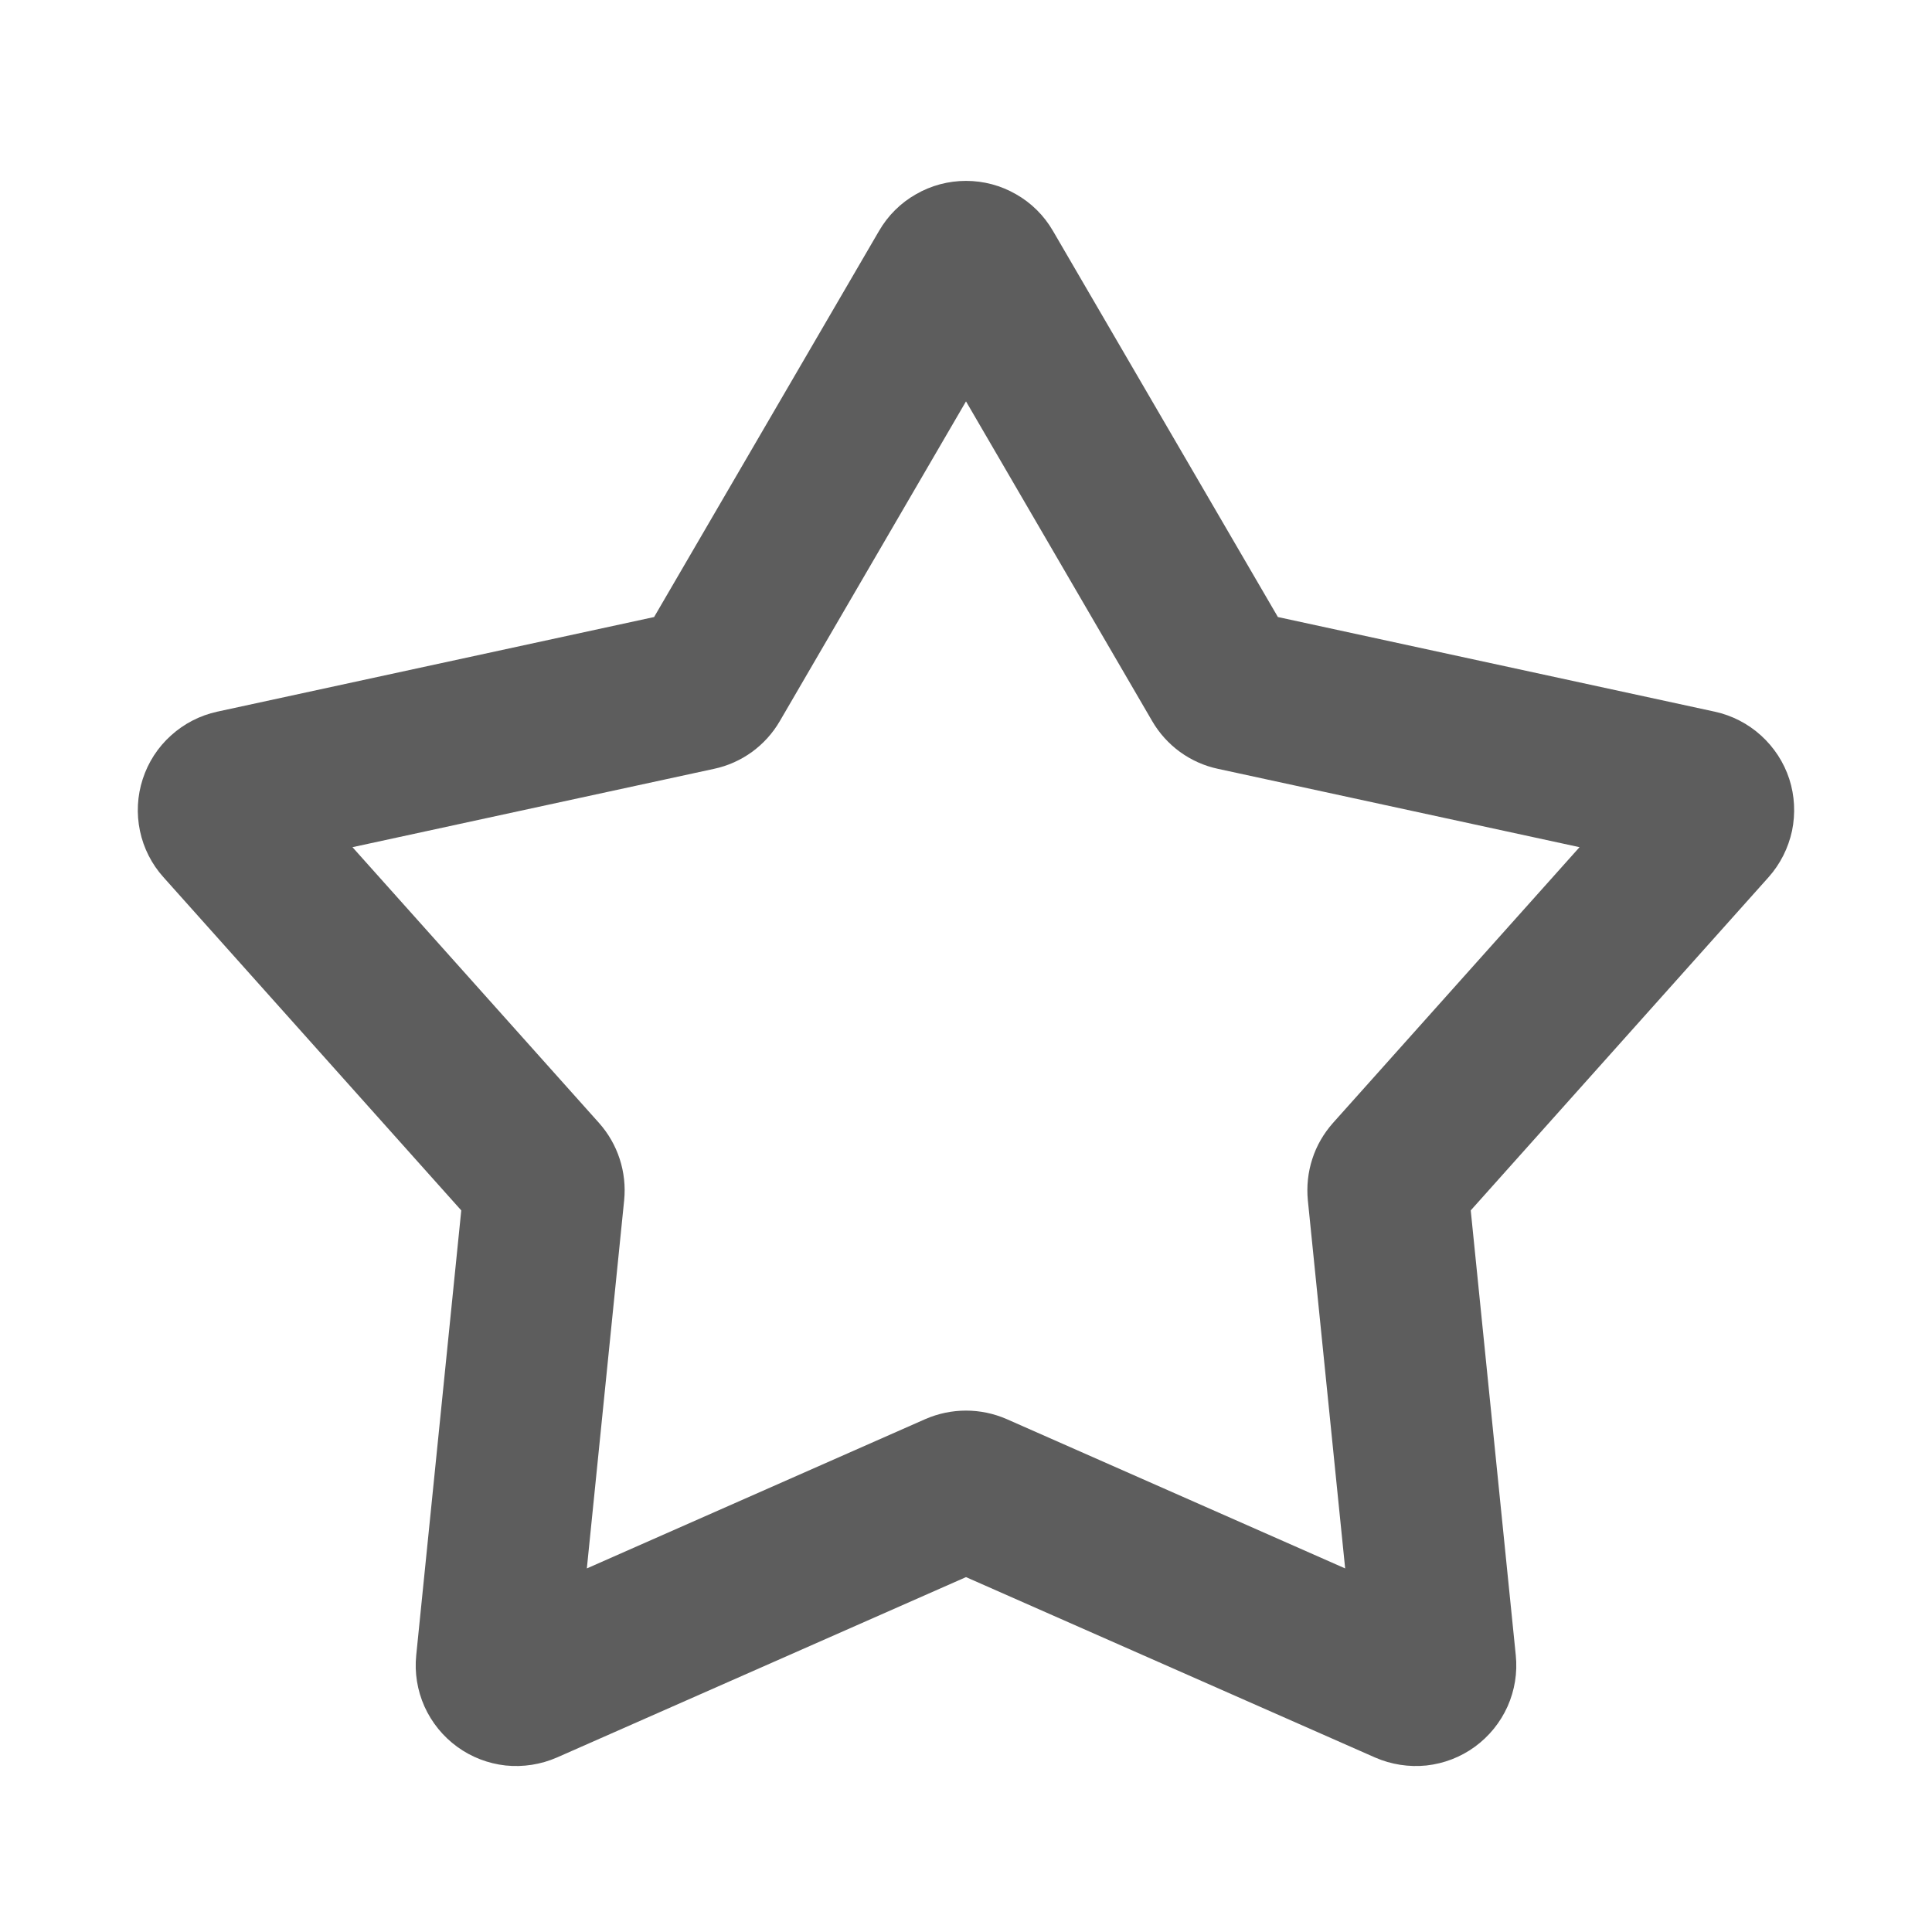 <svg width="16" height="16" viewBox="0 0 16 16" fill="none" xmlns="http://www.w3.org/2000/svg">
<path fill-rule="evenodd" clip-rule="evenodd" d="M7.28 1.912C7.353 1.786 7.458 1.681 7.585 1.609C7.711 1.536 7.854 1.498 8 1.498C8.146 1.498 8.289 1.536 8.415 1.609C8.542 1.681 8.647 1.786 8.72 1.912L10.583 5.11L14.202 5.894C14.344 5.925 14.476 5.993 14.584 6.091C14.692 6.189 14.773 6.313 14.818 6.451C14.863 6.59 14.87 6.738 14.841 6.88C14.81 7.023 14.744 7.155 14.647 7.264L12.18 10.024L12.553 13.708C12.568 13.853 12.544 13.999 12.485 14.132C12.425 14.265 12.332 14.38 12.214 14.466C12.096 14.552 11.958 14.605 11.813 14.621C11.668 14.636 11.521 14.613 11.388 14.555L8 13.061L4.612 14.555C4.479 14.613 4.332 14.636 4.187 14.621C4.042 14.605 3.904 14.552 3.786 14.466C3.668 14.38 3.575 14.265 3.515 14.132C3.456 13.999 3.432 13.853 3.447 13.708L3.82 10.024L1.353 7.264C1.256 7.156 1.189 7.024 1.159 6.881C1.129 6.738 1.137 6.59 1.182 6.452C1.227 6.313 1.307 6.189 1.416 6.091C1.524 5.993 1.656 5.925 1.798 5.894L5.417 5.11L7.28 1.912ZM8 3.324L6.458 5.972C6.4 6.072 6.321 6.159 6.228 6.227C6.134 6.295 6.027 6.343 5.914 6.367L2.919 7.016L4.961 9.3C5.117 9.475 5.192 9.707 5.169 9.94L4.86 12.989L7.664 11.752C7.77 11.706 7.884 11.682 8 11.682C8.116 11.682 8.23 11.706 8.336 11.752L11.14 12.989L10.831 9.94C10.82 9.825 10.832 9.708 10.868 9.598C10.903 9.488 10.962 9.387 11.039 9.3L13.081 7.016L10.086 6.367C9.973 6.343 9.866 6.295 9.772 6.227C9.679 6.159 9.6 6.072 9.542 5.972L8 3.324Z" fill="#070707" fill-opacity="0.65"/>
</svg>
